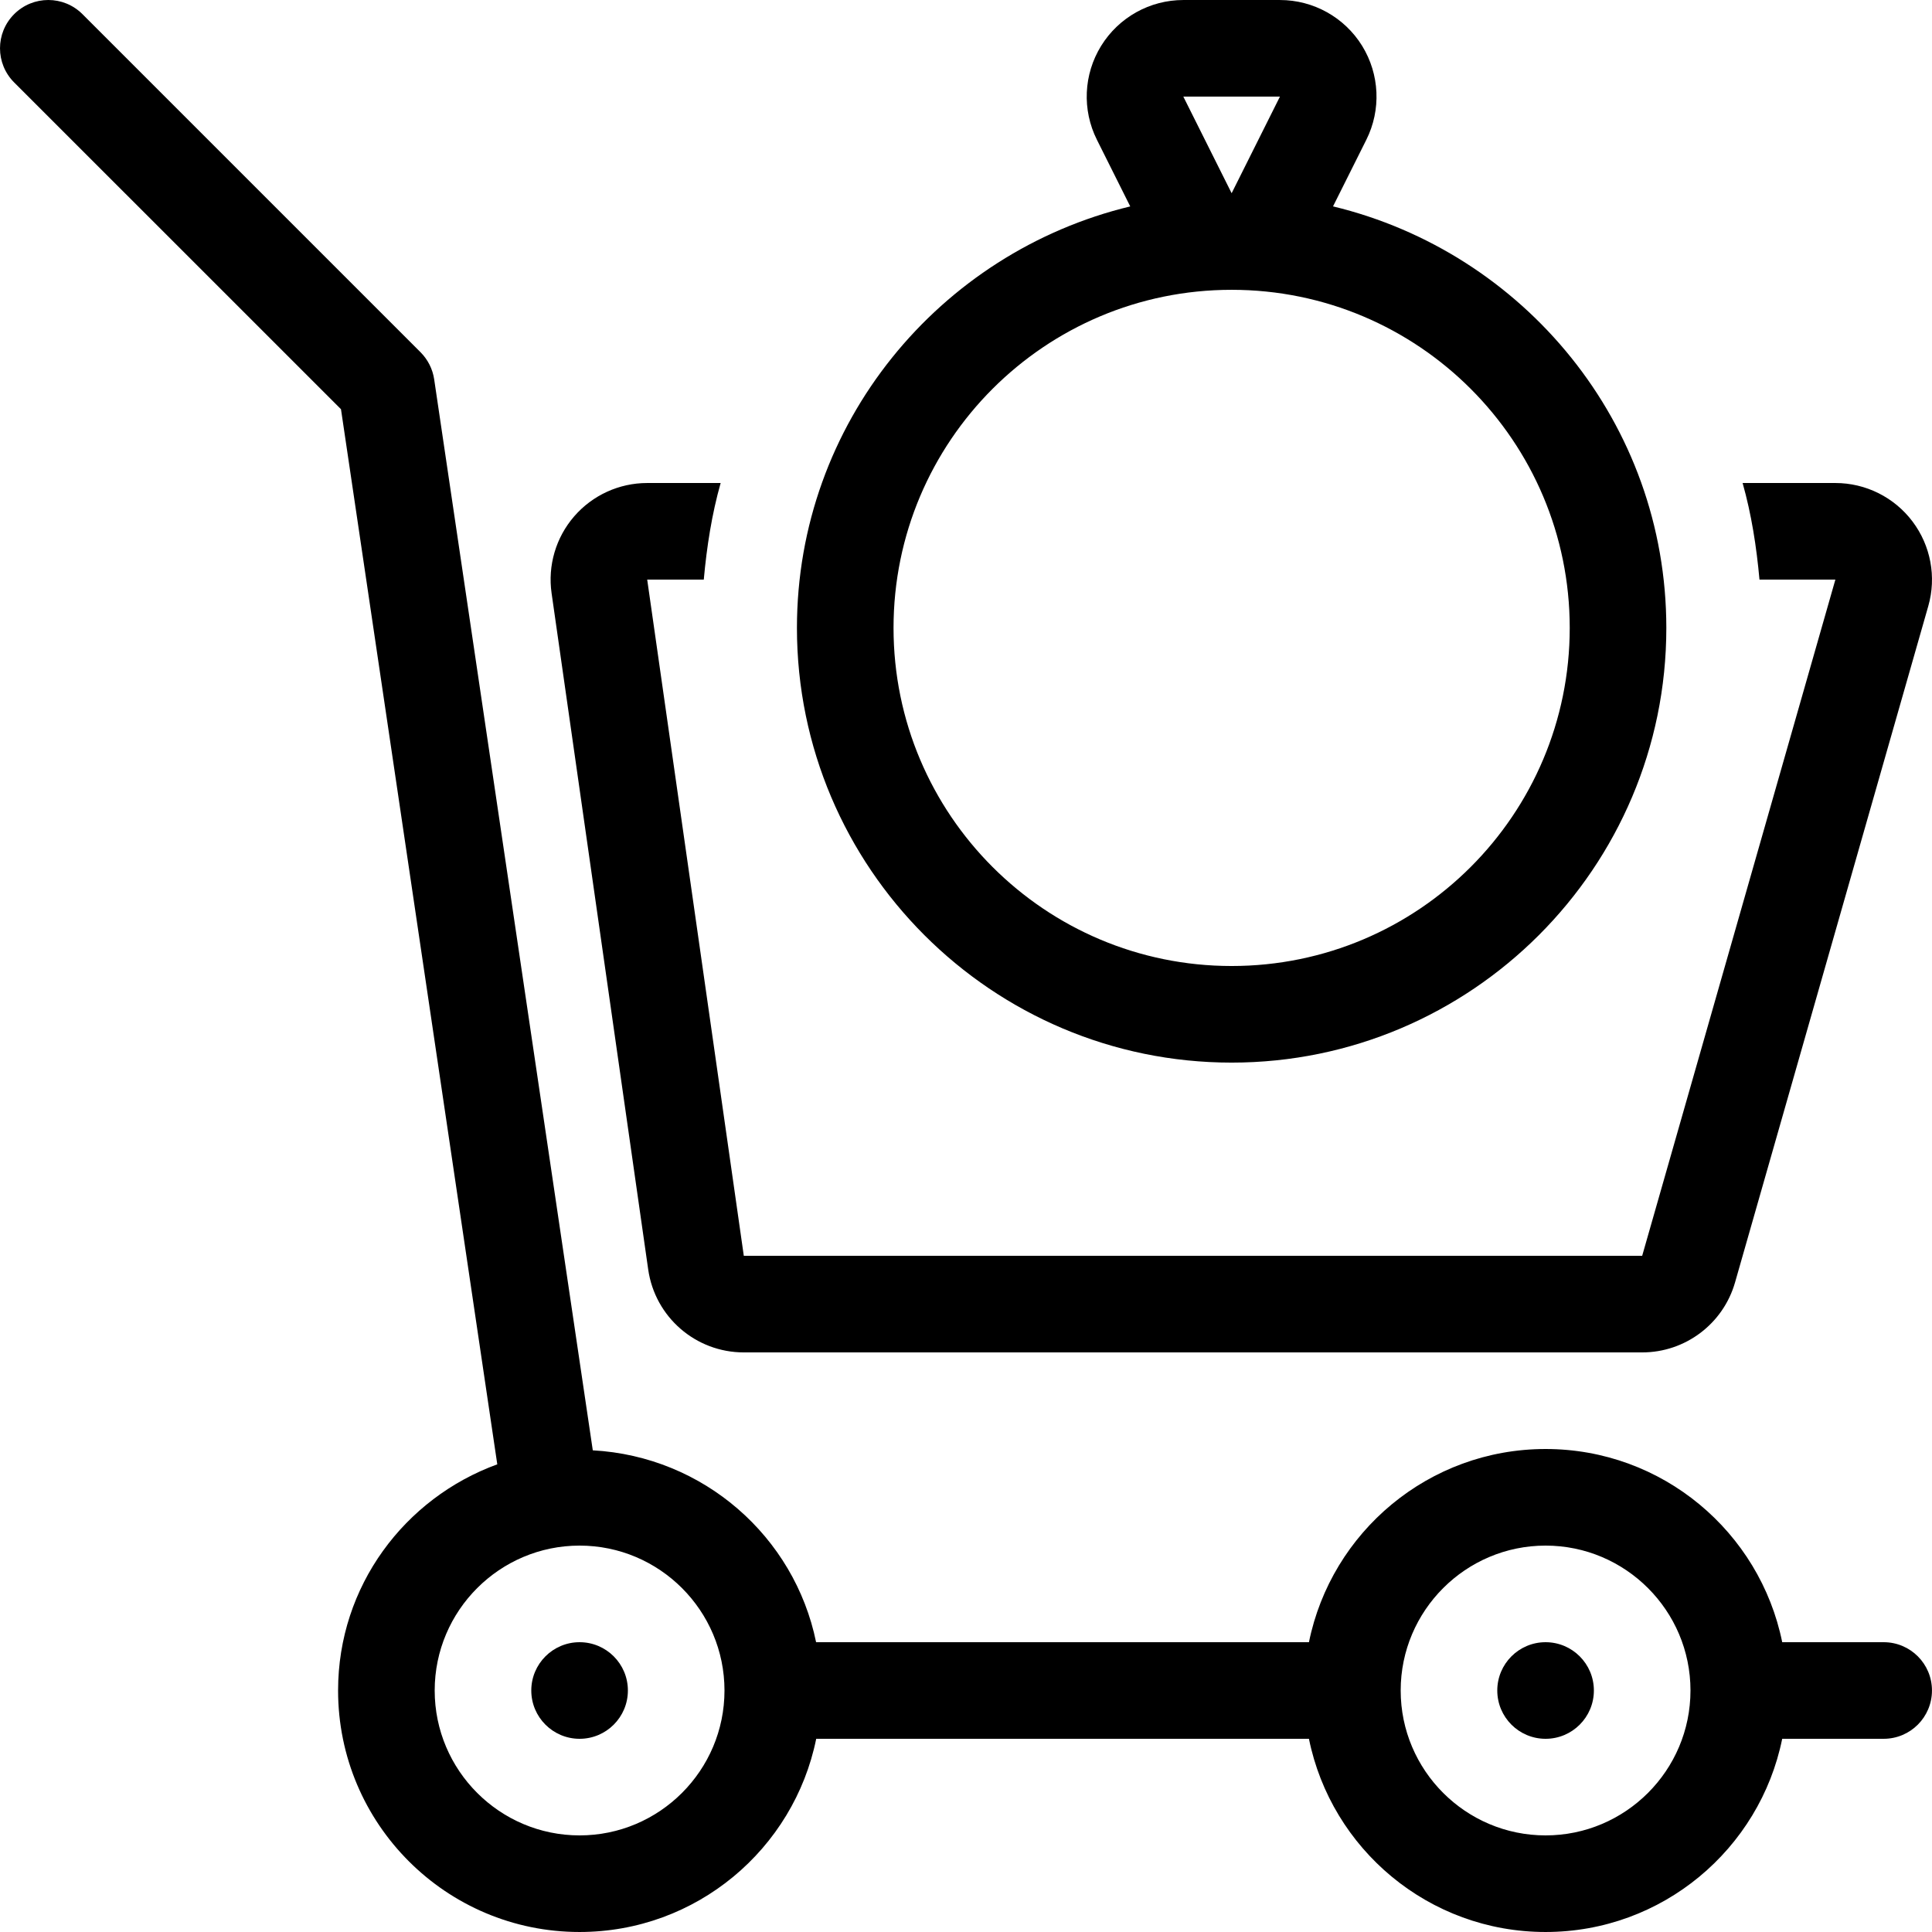 <?xml version="1.0" encoding="iso-8859-1"?>
<!-- Uploaded to: SVG Repo, www.svgrepo.com, Generator: SVG Repo Mixer Tools -->
<svg fill="#000000" height="800px" width="800px" version="1.1" id="Layer_1" xmlns="http://www.w3.org/2000/svg" xmlns:xlink="http://www.w3.org/1999/xlink" 
	 viewBox="0 0 512.004 512.004" xml:space="preserve">
<g>
	<g>
		<circle cx="153.598" cy="448.004" r="12.8"/>
	</g>
</g>
<g>
	<g>
		<circle cx="409.598" cy="448.004" r="12.8"/>
	</g>
</g>
<g>
	<g>
		<path d="M499.198,435.204h-26.889c-5.931-29.21-31.744-51.2-62.711-51.2c-30.959,0-56.781,21.99-62.711,51.2H216.275
			c-5.726-28.015-29.824-49.229-59.179-50.85l-42.035-283.827c-0.401-2.722-1.673-5.222-3.61-7.177l-89.6-89.6
			C16.851-1.25,8.753-1.25,3.752,3.75c-5,5-5,13.099,0,18.099l86.613,86.596l41.421,279.62
			c-24.559,8.951-42.189,32.29-42.189,59.938c0,35.345,28.655,64,64,64c30.959,0,56.781-21.99,62.711-51.2h130.577
			c5.931,29.21,31.744,51.2,62.711,51.2c30.959,0,56.781-21.99,62.711-51.2h26.889c7.074,0,12.8-5.726,12.8-12.8
			C511.998,440.93,506.272,435.204,499.198,435.204z M153.598,486.404c-21.171,0-38.4-17.229-38.4-38.4
			c0-21.171,17.229-38.4,38.4-38.4c21.171,0,38.4,17.229,38.4,38.4C191.998,469.175,174.769,486.404,153.598,486.404z
			 M409.598,486.404c-21.171,0-38.4-17.229-38.4-38.4c0-21.171,17.229-38.4,38.4-38.4s38.4,17.229,38.4,38.4
			C447.998,469.175,430.769,486.404,409.598,486.404z"/>
	</g>
</g>
<g>
	<g>
		<path d="M506.835,138.193c-4.838-6.417-12.407-10.189-20.437-10.189h-24.585c2.338,8.252,3.678,16.853,4.471,25.6h20.113
			l-51.2,179.2h-238.08l-25.6-179.2h14.993c0.794-8.747,2.133-17.348,4.471-25.6h-19.465c-7.415,0-14.473,3.217-19.337,8.823
			s-7.057,13.047-5.999,20.395l25.6,179.2c1.801,12.612,12.595,21.982,25.335,21.982h238.08c11.435,0,21.478-7.578,24.619-18.569
			l51.2-179.2C513.227,152.913,511.673,144.602,506.835,138.193z"/>
	</g>
</g>
<g>
	<g>
		<path d="M353.269,54.694l8.823-17.647c3.968-7.936,3.541-17.357-1.118-24.909c-4.668-7.543-12.902-12.134-21.777-12.134h-25.6
			c-8.875,0-17.109,4.591-21.777,12.143s-5.094,16.973-1.118,24.909l8.823,17.647c-50.543,12.177-88.328,57.472-88.328,111.701
			c0,63.522,51.678,115.2,115.2,115.2s115.2-51.678,115.2-115.2C441.598,112.175,403.812,66.88,353.269,54.694z M339.198,25.604
			l-12.8,25.6l-12.8-25.6H339.198z M326.398,256.004c-49.485,0-89.6-40.115-89.6-89.6s40.115-89.6,89.6-89.6s89.6,40.115,89.6,89.6
			S375.883,256.004,326.398,256.004z"/>
	</g>
</g>
</svg>